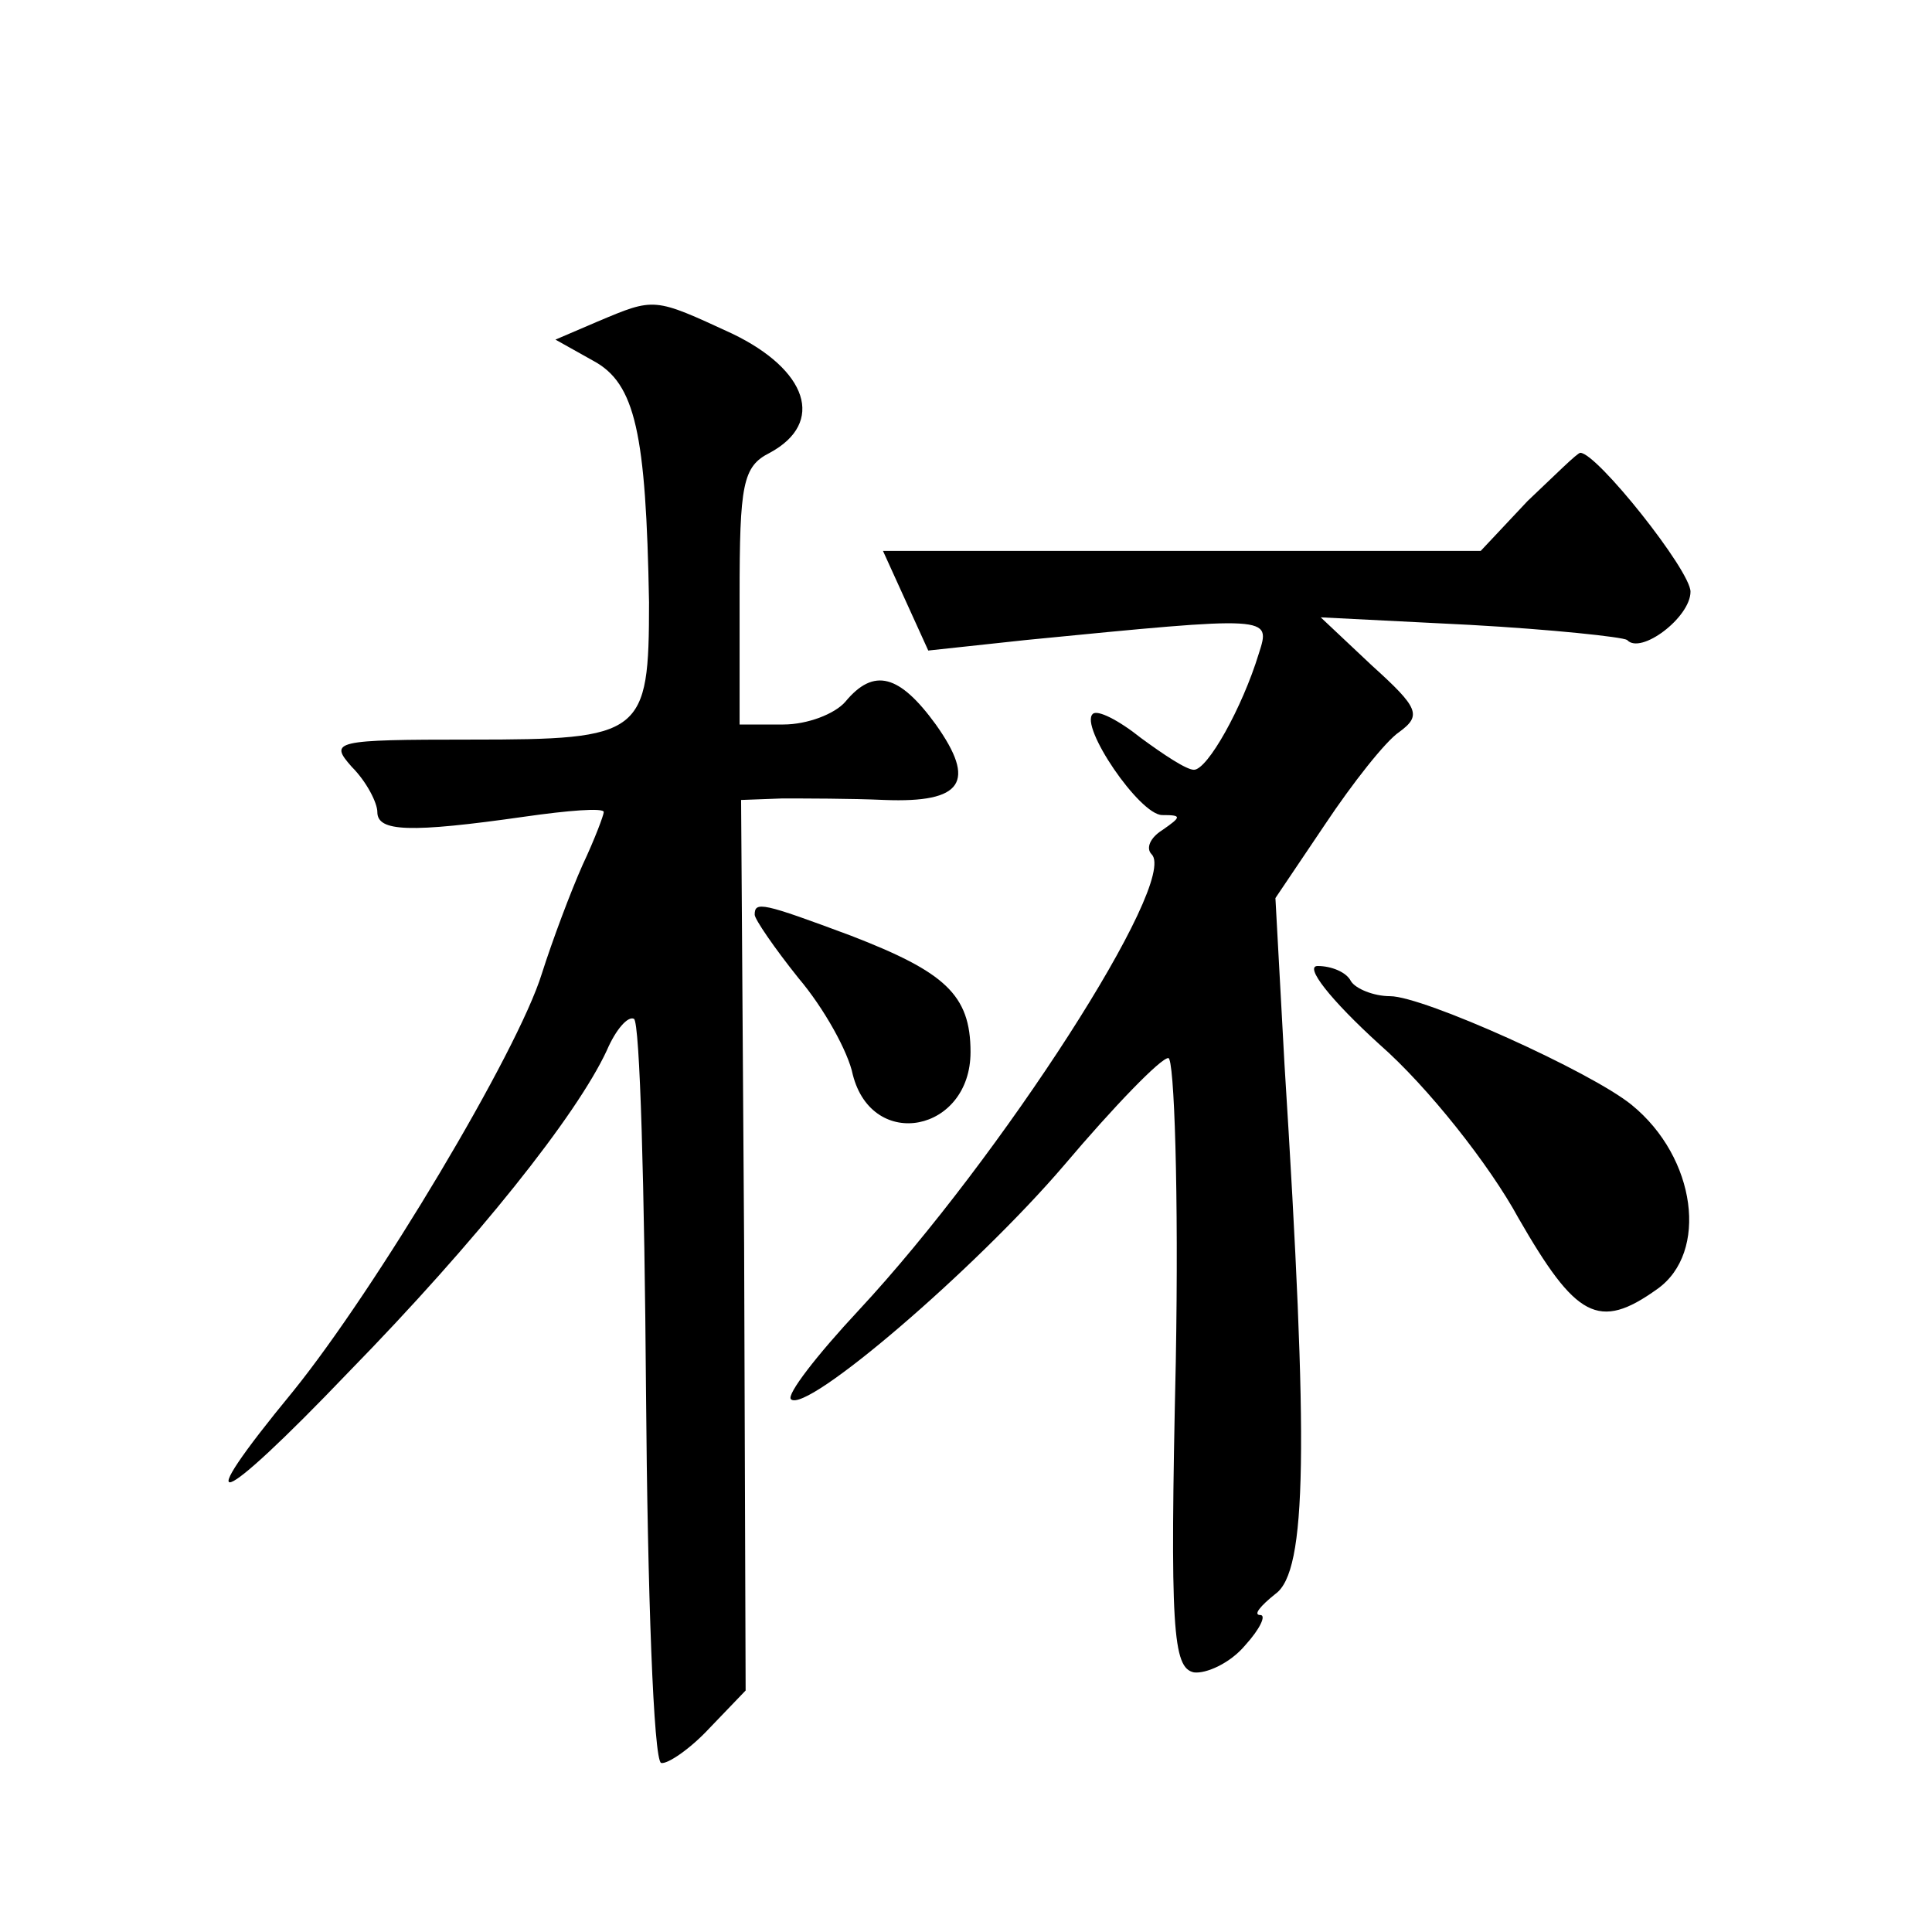 <?xml version="1.0" standalone="no"?>
<!DOCTYPE svg PUBLIC "-//W3C//DTD SVG 20010904//EN"
 "http://www.w3.org/TR/2001/REC-SVG-20010904/DTD/svg10.dtd">
<svg version="1.0" xmlns="http://www.w3.org/2000/svg"
 width="128pt" height="128pt" viewBox="0 0 128 128"
 preserveAspectRatio="xMidYMid meet">
<g transform="translate(0,128) scale(0.1,-0.1)"
fill="#0" stroke="none">
<path d="M396 1067 l-28 -12 25 -14 c28 -15 35 -48 37 -160 0 -88 -4 -91 -118 -91
-91 0 -94 -1 -79 -18 10 -10 17 -24 17 -30 0 -13 21 -14 98 -3 28 4 52 6 52 3 0
-2 -6 -18 -14 -35 -8 -18 -20 -50 -27 -72 -16 -52 -110 -209 -165 -277 -70 -85
-51 -79 37 13 85 87 151 170 171 213 6 14 14 23 18 21 4 -2 7 -113 8 -247 1 -133
5 -244 10 -246 4 -1 19 9 32 23 l24 25 -1 295 -2 295 27 1 c15 0 46 0 68 -1 52
-2 61 12 34 50 -24 33 -41 38 -60 15 -7 -8 -25 -15 -41 -15 l-29 0 0 85 c0 74 2
86 20 95 37 20 25 55 -25 79 -52 24 -51 24 -89 8z M1012 948 l-31 -33 -198 0 -198
0 15 -33 15 -33 65 7 c163 16 162 16 154 -9 -11 -36 -34 -77 -43 -77 -5 0 -20 10
-35 21 -15 12 -29 19 -32 16 -9 -8 31 -67 46 -67 13 0 13 -1 0 -10 -8 -5 -11 -12
-7 -16 18 -18 -100 -201 -194 -302 -28 -30 -48 -56 -45 -59 10 -10 122 86 181 155
33 39 64 71 69 71 4 1 7 -90 5 -201 -4 -178 -2 -203 12 -206 8 -1 24 6 34 18 10
11 14 20 10 20 -5 0 0 6 10 14 21 15 22 97 6 351 l-6 110 33 49 c18 27 40 55 49
61 15 11 13 16 -18 44 l-34 32 99 -5 c54 -3 101 -8 104 -10 9 -10 42 15 42 32 0
14 -62 92 -73 92 -2 0 -17 -15 -35 -32z M500 674 c0 -3 13 -22 29 -42 17 -20 33
-49 36 -64 13 -51 78 -38 78 15 0 38 -17 53 -79 77 -59 22 -64 23 -64 14z M914
588 c32 -28 73 -80 92 -115 38 -66 53 -75 92 -47 34 24 26 87 -17 122 -27 22 -138
72 -160 72 -11 0 -23 5 -26 10 -3 6 -13 10 -22 10 -9 0 8 -22 41 -52z"/>
</g>
</svg>
